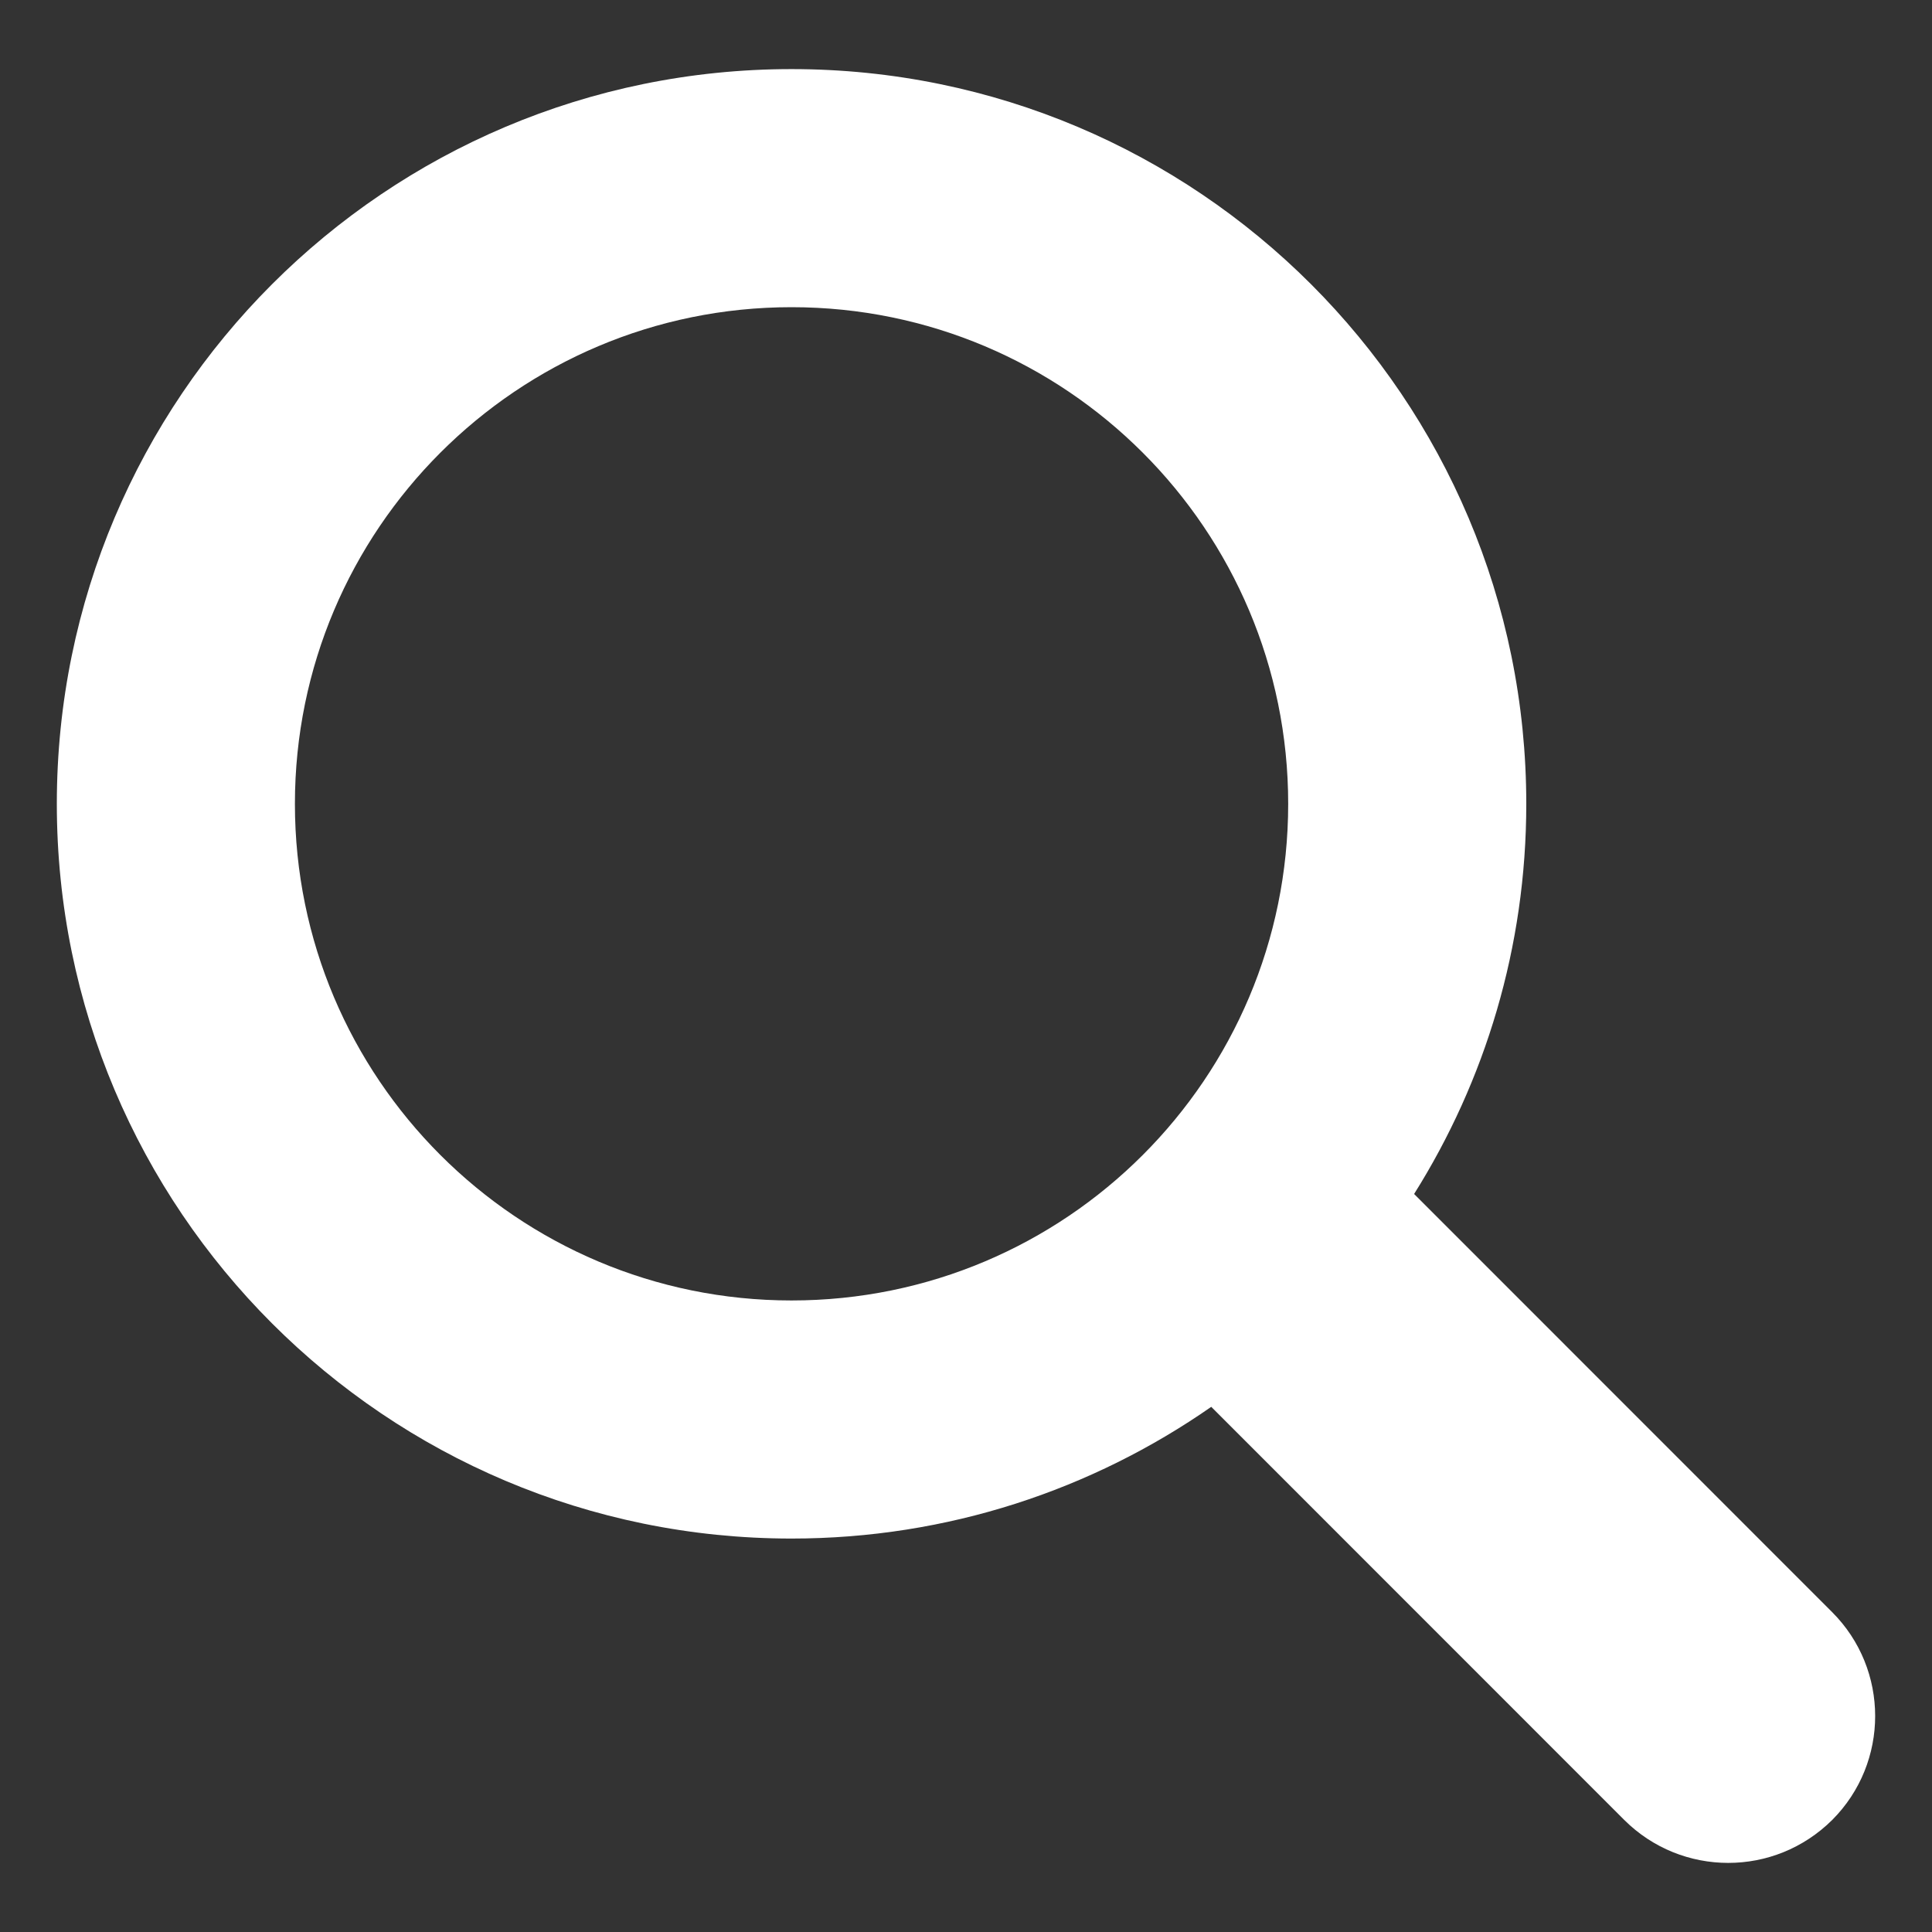 <svg width="17" height="17" viewBox="0 0 17 17" fill="none" xmlns="http://www.w3.org/2000/svg">
<rect x="0" y="0" width="17" height="17" fill="#333333" stroke="none"/>
<path d="M16.121 14.185L12.443 10.506C13.068 9.511 13.43 8.335 13.43 7.073C13.43 3.502 10.536 0.608 6.965 0.608C3.394 0.608 0.5 3.502 0.5 7.073C0.5 10.644 3.394 13.538 6.965 13.538C8.339 13.538 9.611 13.108 10.658 12.379L14.292 16.014C14.545 16.266 14.876 16.392 15.207 16.392C15.538 16.392 15.868 16.266 16.122 16.014C16.626 15.509 16.626 14.69 16.121 14.185ZM6.965 11.443C4.552 11.443 2.595 9.487 2.595 7.073C2.595 4.66 4.552 2.703 6.965 2.703C9.379 2.703 11.335 4.66 11.335 7.073C11.335 9.487 9.379 11.443 6.965 11.443Z" fill="#fff"/>
</svg>
